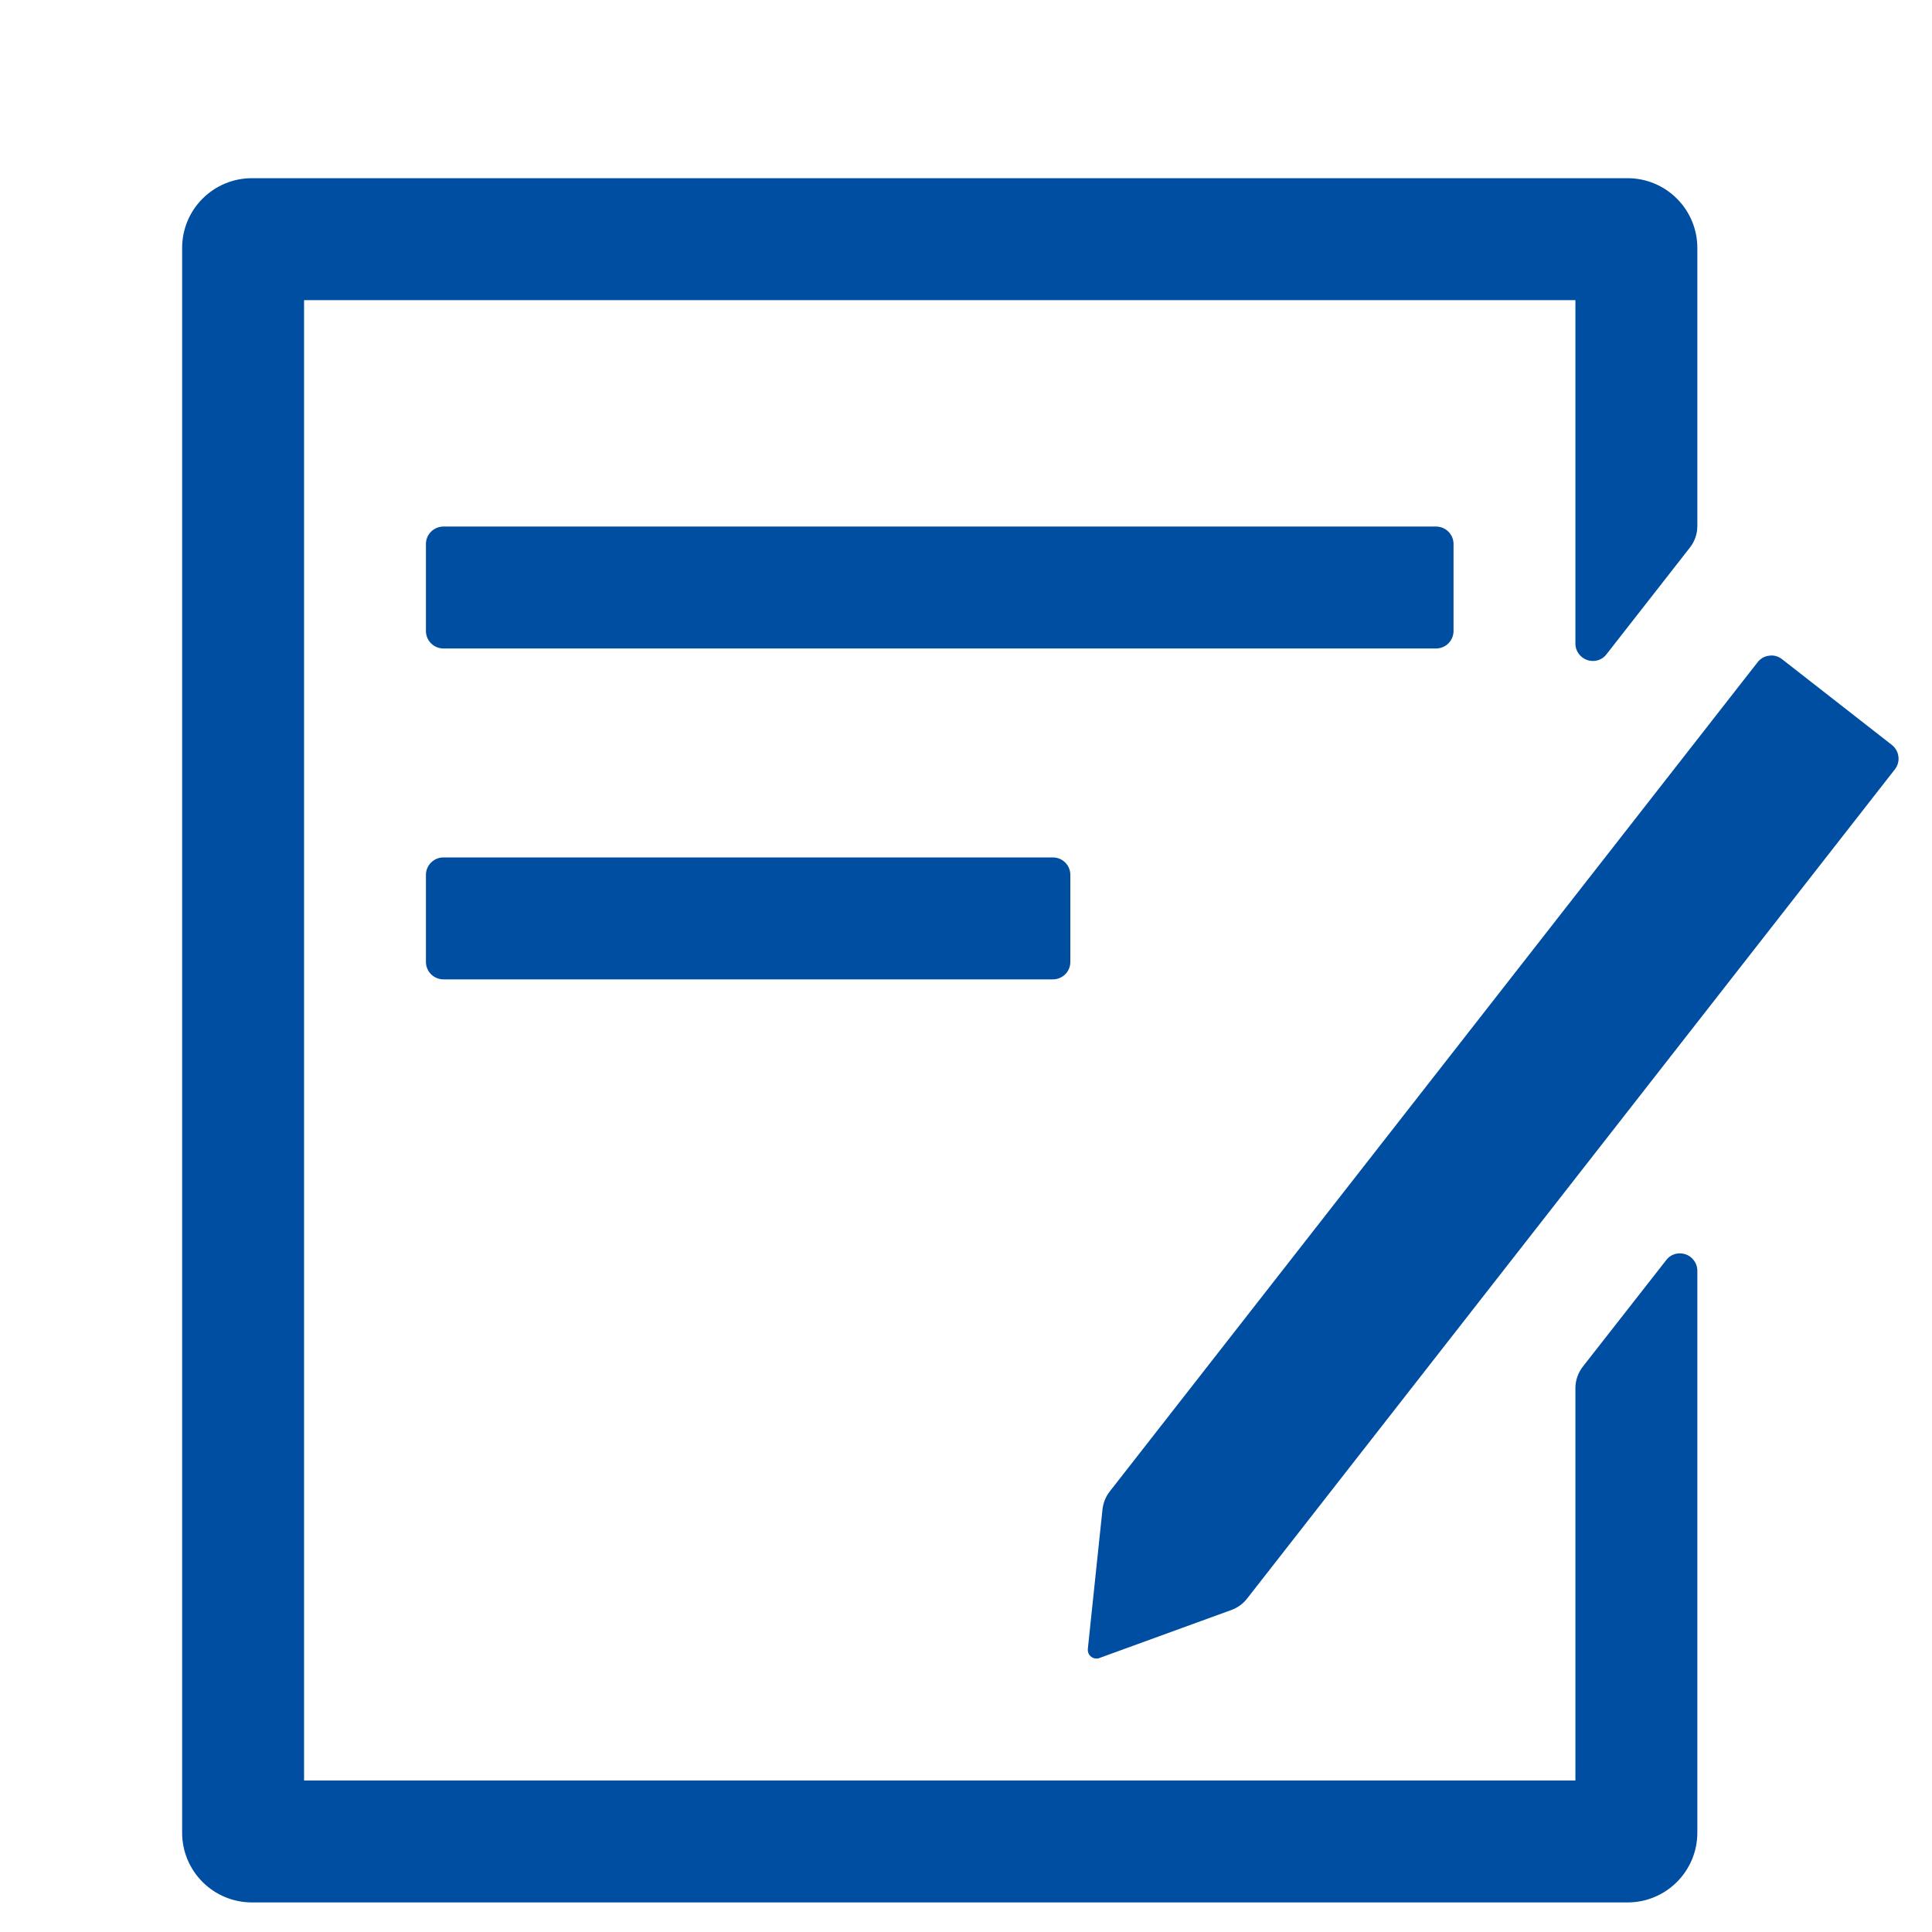 <svg width="26" height="26" viewBox="0 0 26 26" fill="none" xmlns="http://www.w3.org/2000/svg">
<path d="M19.326 7.086H5.967C5.905 7.086 5.845 7.111 5.801 7.155C5.757 7.199 5.732 7.258 5.732 7.32V8.492C5.732 8.554 5.757 8.614 5.801 8.658C5.845 8.702 5.905 8.727 5.967 8.727H19.326C19.388 8.727 19.448 8.702 19.492 8.658C19.536 8.614 19.561 8.554 19.561 8.492V7.32C19.561 7.258 19.536 7.199 19.492 7.155C19.448 7.111 19.388 7.086 19.326 7.086ZM14.17 11.539H5.967C5.905 11.539 5.845 11.564 5.801 11.608C5.757 11.652 5.732 11.711 5.732 11.773V12.945C5.732 13.008 5.757 13.067 5.801 13.111C5.845 13.155 5.905 13.18 5.967 13.18H14.17C14.232 13.18 14.292 13.155 14.336 13.111C14.38 13.067 14.404 13.008 14.404 12.945V11.773C14.404 11.711 14.38 11.652 14.336 11.608C14.292 11.564 14.232 11.539 14.17 11.539Z" fill="#004EA2"/>
<path d="M21.904 2.398H3.389C3.14 2.398 2.902 2.497 2.726 2.673C2.55 2.849 2.451 3.087 2.451 3.336V24.664C2.451 24.913 2.55 25.151 2.726 25.327C2.902 25.503 3.14 25.602 3.389 25.602H21.904C22.153 25.602 22.391 25.503 22.567 25.327C22.743 25.151 22.842 24.913 22.842 24.664V17.102C22.842 17.071 22.836 17.04 22.824 17.011C22.812 16.983 22.794 16.957 22.772 16.935C22.75 16.913 22.724 16.896 22.695 16.884C22.667 16.873 22.636 16.867 22.605 16.867C22.57 16.867 22.535 16.875 22.503 16.891C22.471 16.907 22.444 16.93 22.423 16.958L21.3 18.393C21.236 18.476 21.201 18.577 21.201 18.682V23.961H4.092V4.039H21.201V8.66C21.201 8.691 21.207 8.722 21.219 8.751C21.231 8.779 21.249 8.805 21.271 8.827C21.293 8.849 21.319 8.866 21.348 8.878C21.376 8.889 21.407 8.895 21.438 8.895C21.473 8.895 21.508 8.887 21.54 8.871C21.572 8.855 21.599 8.832 21.62 8.804L22.742 7.369C22.807 7.286 22.842 7.185 22.842 7.08V3.336C22.842 3.087 22.743 2.849 22.567 2.673C22.391 2.497 22.153 2.398 21.904 2.398V2.398Z" fill="#004EA2"/>
<path d="M23.838 8.822C23.802 8.822 23.767 8.83 23.735 8.845C23.703 8.861 23.675 8.883 23.653 8.912L14.934 20.072C14.88 20.141 14.847 20.224 14.837 20.311L14.64 22.185L14.639 22.2C14.638 22.216 14.641 22.232 14.647 22.246C14.652 22.261 14.661 22.274 14.672 22.285C14.683 22.296 14.696 22.305 14.71 22.311C14.725 22.317 14.74 22.32 14.756 22.32C14.767 22.32 14.777 22.319 14.788 22.316L14.803 22.31L16.573 21.666C16.655 21.636 16.728 21.583 16.782 21.514L25.5 10.354C25.519 10.33 25.533 10.302 25.541 10.273C25.55 10.243 25.552 10.212 25.548 10.181C25.544 10.151 25.535 10.121 25.52 10.095C25.504 10.068 25.484 10.044 25.46 10.025L24.721 9.448L23.982 8.871C23.941 8.839 23.89 8.821 23.838 8.821V8.822Z" fill="#004EA2"/>
</svg>
